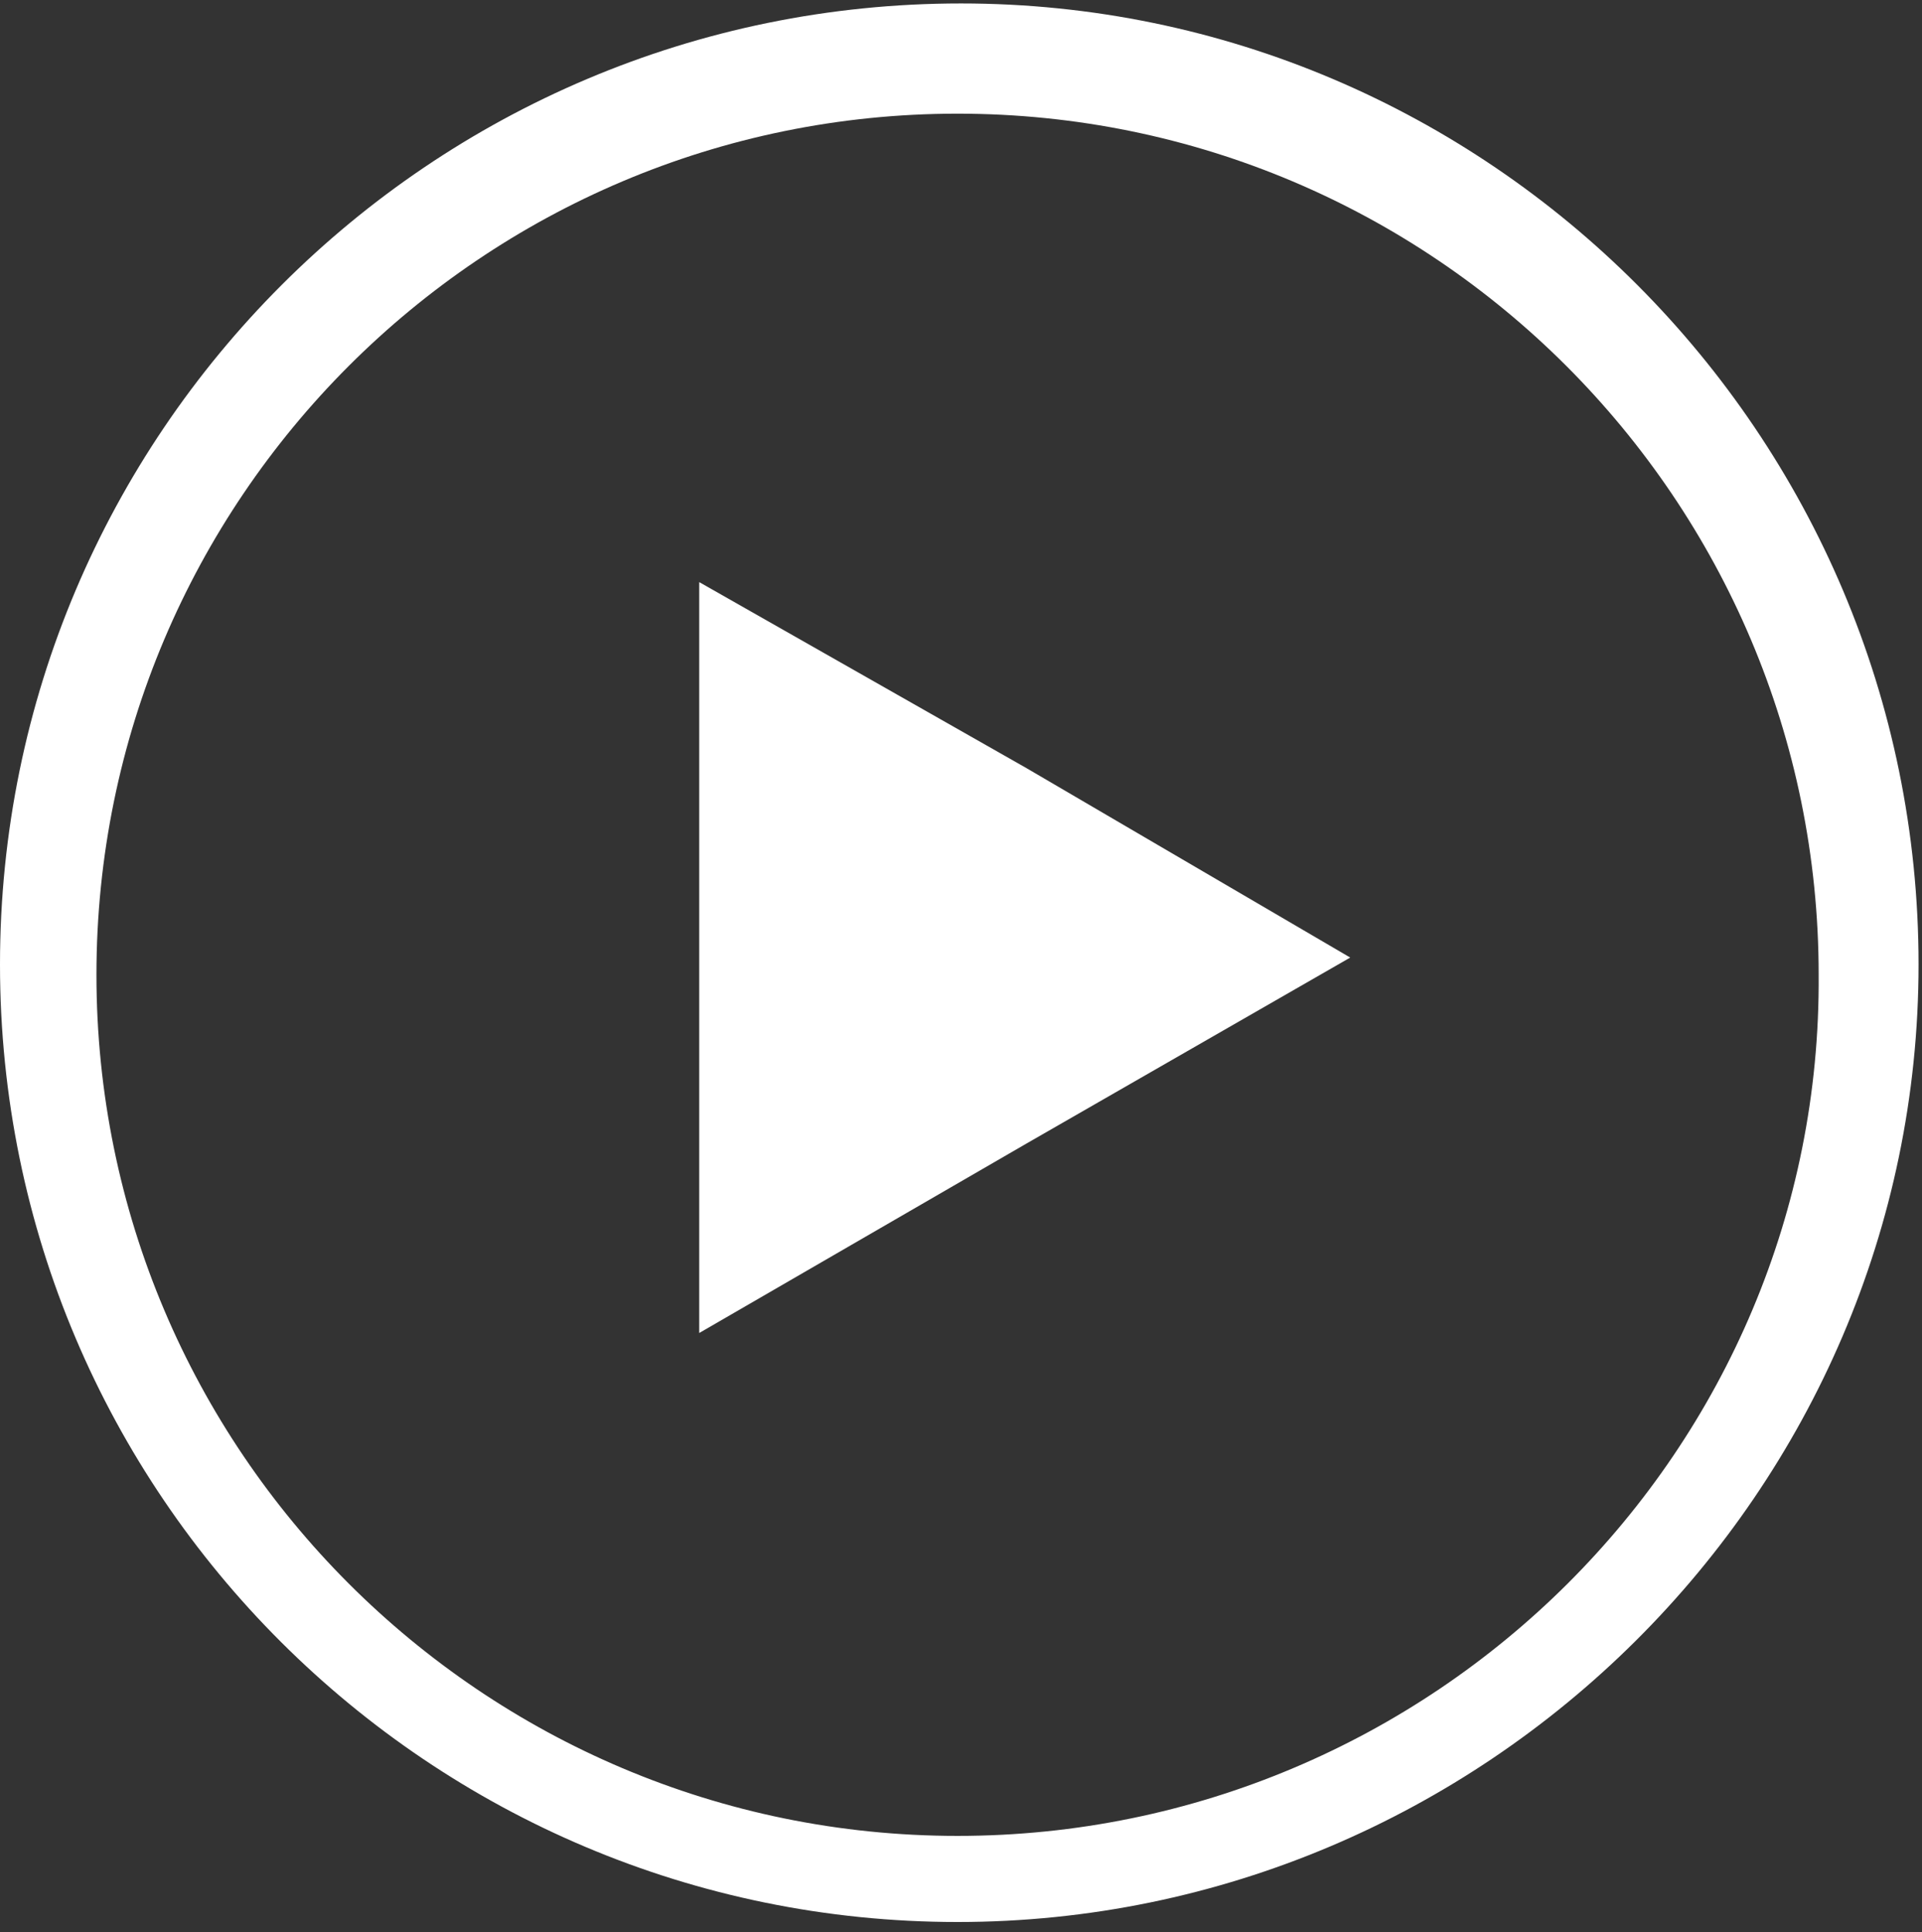 <?xml version="1.0" encoding="utf-8"?>
<!-- Generator: Adobe Illustrator 21.0.0, SVG Export Plug-In . SVG Version: 6.00 Build 0)  -->
<svg version="1.1" id="Layer_1" xmlns="http://www.w3.org/2000/svg" xmlns:xlink="http://www.w3.org/1999/xlink" x="0px" y="0px"
	 viewBox="0 0 55.8 56.1" style="enable-background:new 0 0 55.8 56.1;" xml:space="preserve">
<rect x="0" y="0" width="55.8" height="56.1" fill="#333333" stroke="none"/>
<style type="text/css">
	.st0{fill:#FFFFFF;}
</style>
<g>
	<polygon class="st0" points="39.2,27.8 29.8,33.2 20.3,38.7 20.3,27.8 20.3,16.9 29.8,22.3 	"/>
	<path class="st0" d="M27.9,0.1C12.5,0.1,0,12.6,0,28c0,15.4,12.5,27.8,27.8,27.8S55.7,43.3,55.7,28C55.7,12.6,43.2,0.1,27.9,0.1z
		 M27.8,53.3c-13.8,0-25-11.2-25-25c0-13.8,11.2-25,25-25s25,11.2,25,25C52.9,42.1,41.6,53.3,27.8,53.3z"/>
</g>
</svg>
